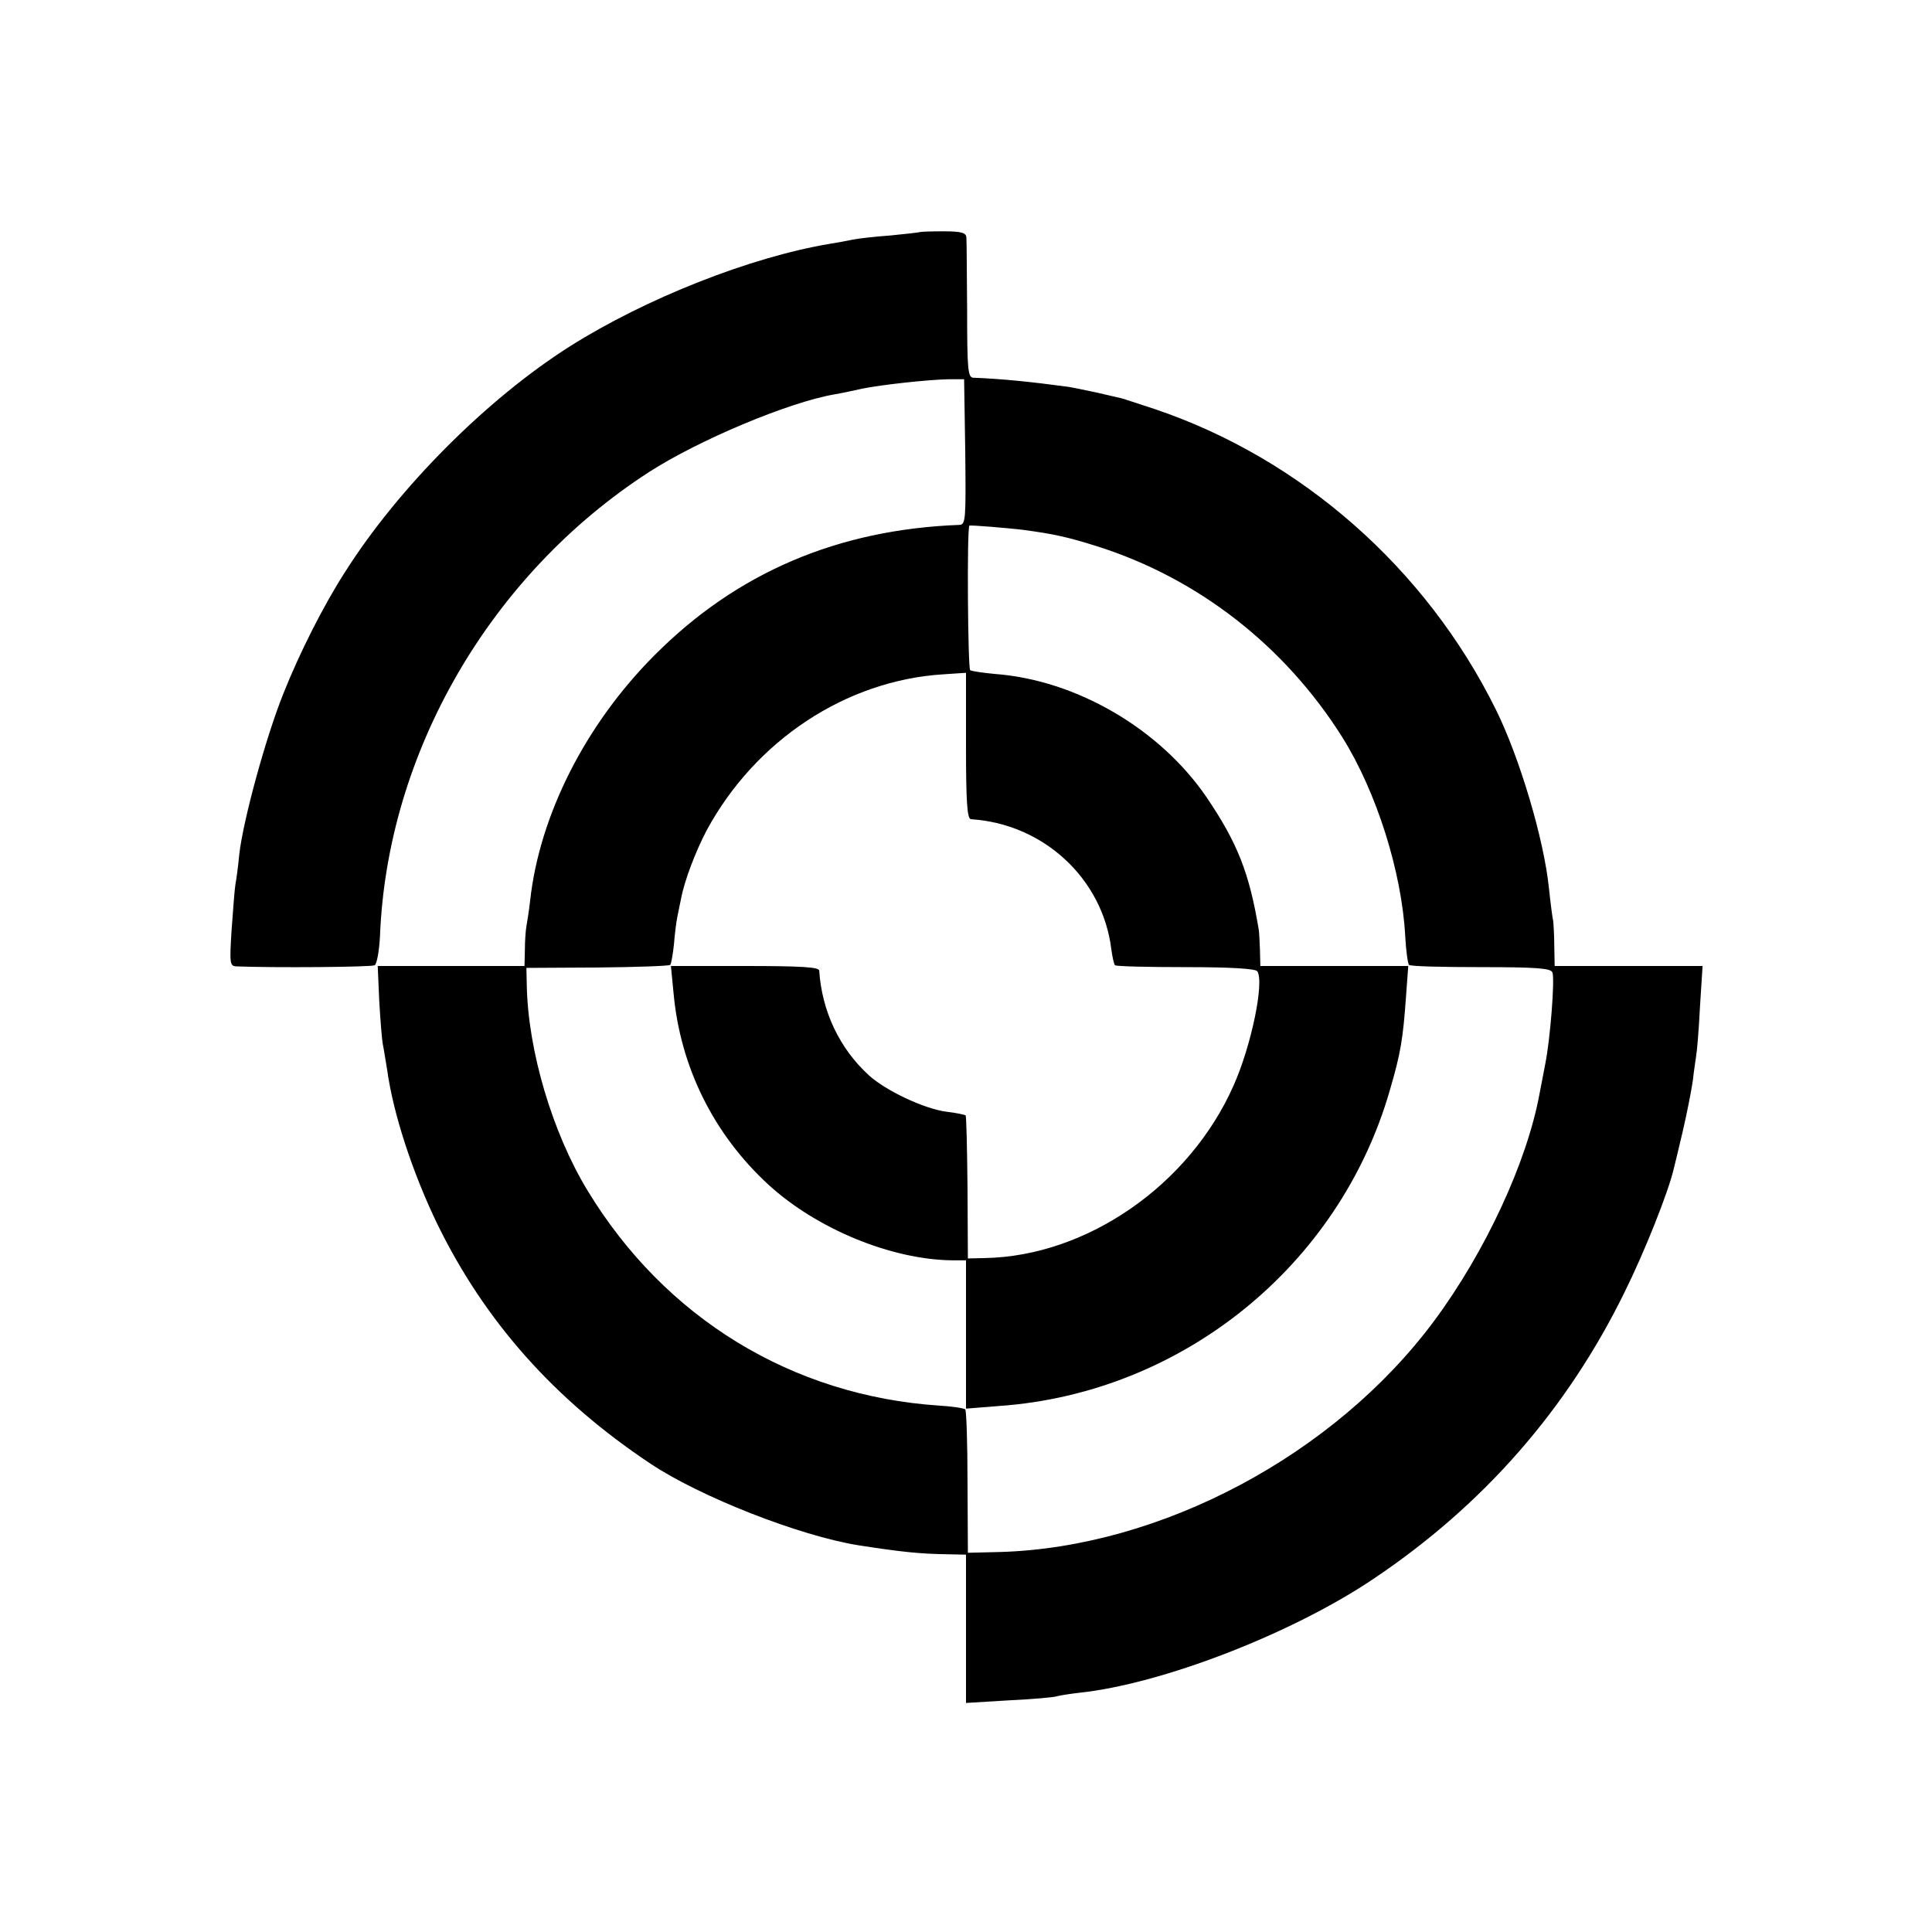 <?xml version="1.0" standalone="no"?>
<!DOCTYPE svg PUBLIC "-//W3C//DTD SVG 20010904//EN"
 "http://www.w3.org/TR/2001/REC-SVG-20010904/DTD/svg10.dtd">
<svg version="1.0" xmlns="http://www.w3.org/2000/svg"
 width="512pt" height="512pt" viewBox="0 0 512 512"
 preserveAspectRatio="xMidYMid meet">
<g transform="translate(0,512) scale(0.1,-0.1)"
fill="#000000" stroke="none">
<path d="M2438 4505 c-2 -1 -37 -5 -78 -9 -41 -3 -86 -8 -100 -11 -14 -3 -41
-8 -60 -11 -211 -35 -489 -145 -690 -272 -219 -139 -453 -373 -595 -597 -57
-88 -122 -217 -164 -323 -47 -117 -107 -337 -117 -427 -3 -33 -8 -68 -10 -78
-2 -10 -6 -63 -10 -118 -6 -92 -5 -99 12 -100 101 -4 358 -2 367 3 6 4 12 39
14 77 19 486 292 958 713 1230 132 85 370 185 492 206 18 3 51 10 73 15 48 10
174 24 230 25 l40 0 3 -192 c2 -179 1 -193 -15 -194 -323 -12 -591 -127 -808
-345 -183 -183 -305 -424 -330 -650 -3 -27 -8 -58 -10 -69 -2 -11 -4 -39 -4
-62 l-1 -43 -195 0 -194 0 4 -92 c3 -51 7 -104 10 -118 3 -14 7 -43 11 -65 16
-117 68 -275 134 -411 126 -257 310 -464 564 -633 132 -88 395 -191 550 -216
116 -18 164 -23 239 -24 l47 -1 0 -196 0 -197 115 7 c63 3 120 8 127 11 7 2
33 6 58 9 219 23 565 157 780 302 291 195 513 449 665 759 54 109 115 263 130
325 2 8 13 53 24 100 11 47 23 108 27 135 3 28 8 58 9 67 2 9 7 67 10 128 l7
110 -196 0 -196 0 -1 53 c0 28 -2 59 -3 67 -2 8 -7 47 -11 85 -13 130 -78 348
-141 475 -185 374 -516 665 -904 796 -47 15 -87 29 -90 29 -3 1 -32 7 -65 15
-33 7 -67 14 -75 15 -97 13 -172 21 -251 24 -14 1 -16 23 -16 179 -1 97 -1
184 -2 193 -1 12 -13 16 -61 16 -32 0 -60 -1 -62 -2z m272 -789 c82 -11 119
-19 195 -43 268 -84 500 -264 653 -508 90 -144 157 -356 166 -526 2 -39 7 -73
10 -76 3 -4 89 -6 190 -6 148 0 186 -3 190 -14 7 -17 -6 -180 -19 -243 -3 -14
-9 -49 -15 -78 -33 -181 -144 -420 -279 -602 -264 -356 -725 -601 -1152 -613
l-84 -2 -1 188 c0 103 -3 190 -6 192 -3 3 -34 8 -69 10 -390 26 -727 232 -932
570 -93 153 -158 371 -161 545 l-1 45 188 1 c103 1 190 4 193 7 3 3 7 27 10
54 2 26 6 59 9 73 3 14 7 36 10 49 9 48 39 126 68 181 129 238 369 397 627
413 l60 4 0 -194 c0 -147 3 -193 13 -194 192 -12 349 -157 372 -344 3 -21 7
-41 10 -43 3 -3 87 -5 187 -5 119 0 185 -4 190 -11 19 -29 -16 -198 -63 -303
-117 -264 -389 -452 -659 -457 l-45 -1 -1 188 c-1 103 -3 189 -5 191 -2 2 -26
7 -52 10 -59 8 -160 56 -204 96 -78 71 -125 170 -132 278 -1 9 -47 12 -197 12
l-196 0 7 -72 c18 -197 107 -375 252 -508 128 -117 325 -198 486 -200 l37 0 0
-196 0 -197 88 7 c484 34 901 371 1035 836 29 99 35 136 43 248 l6 82 -196 0
-196 0 -1 43 c-1 23 -2 47 -3 52 -25 152 -57 232 -139 353 -124 181 -345 310
-561 326 -31 3 -60 7 -65 10 -6 4 -9 375 -2 383 2 2 98 -6 141 -11z"/>
</g>
</svg>

